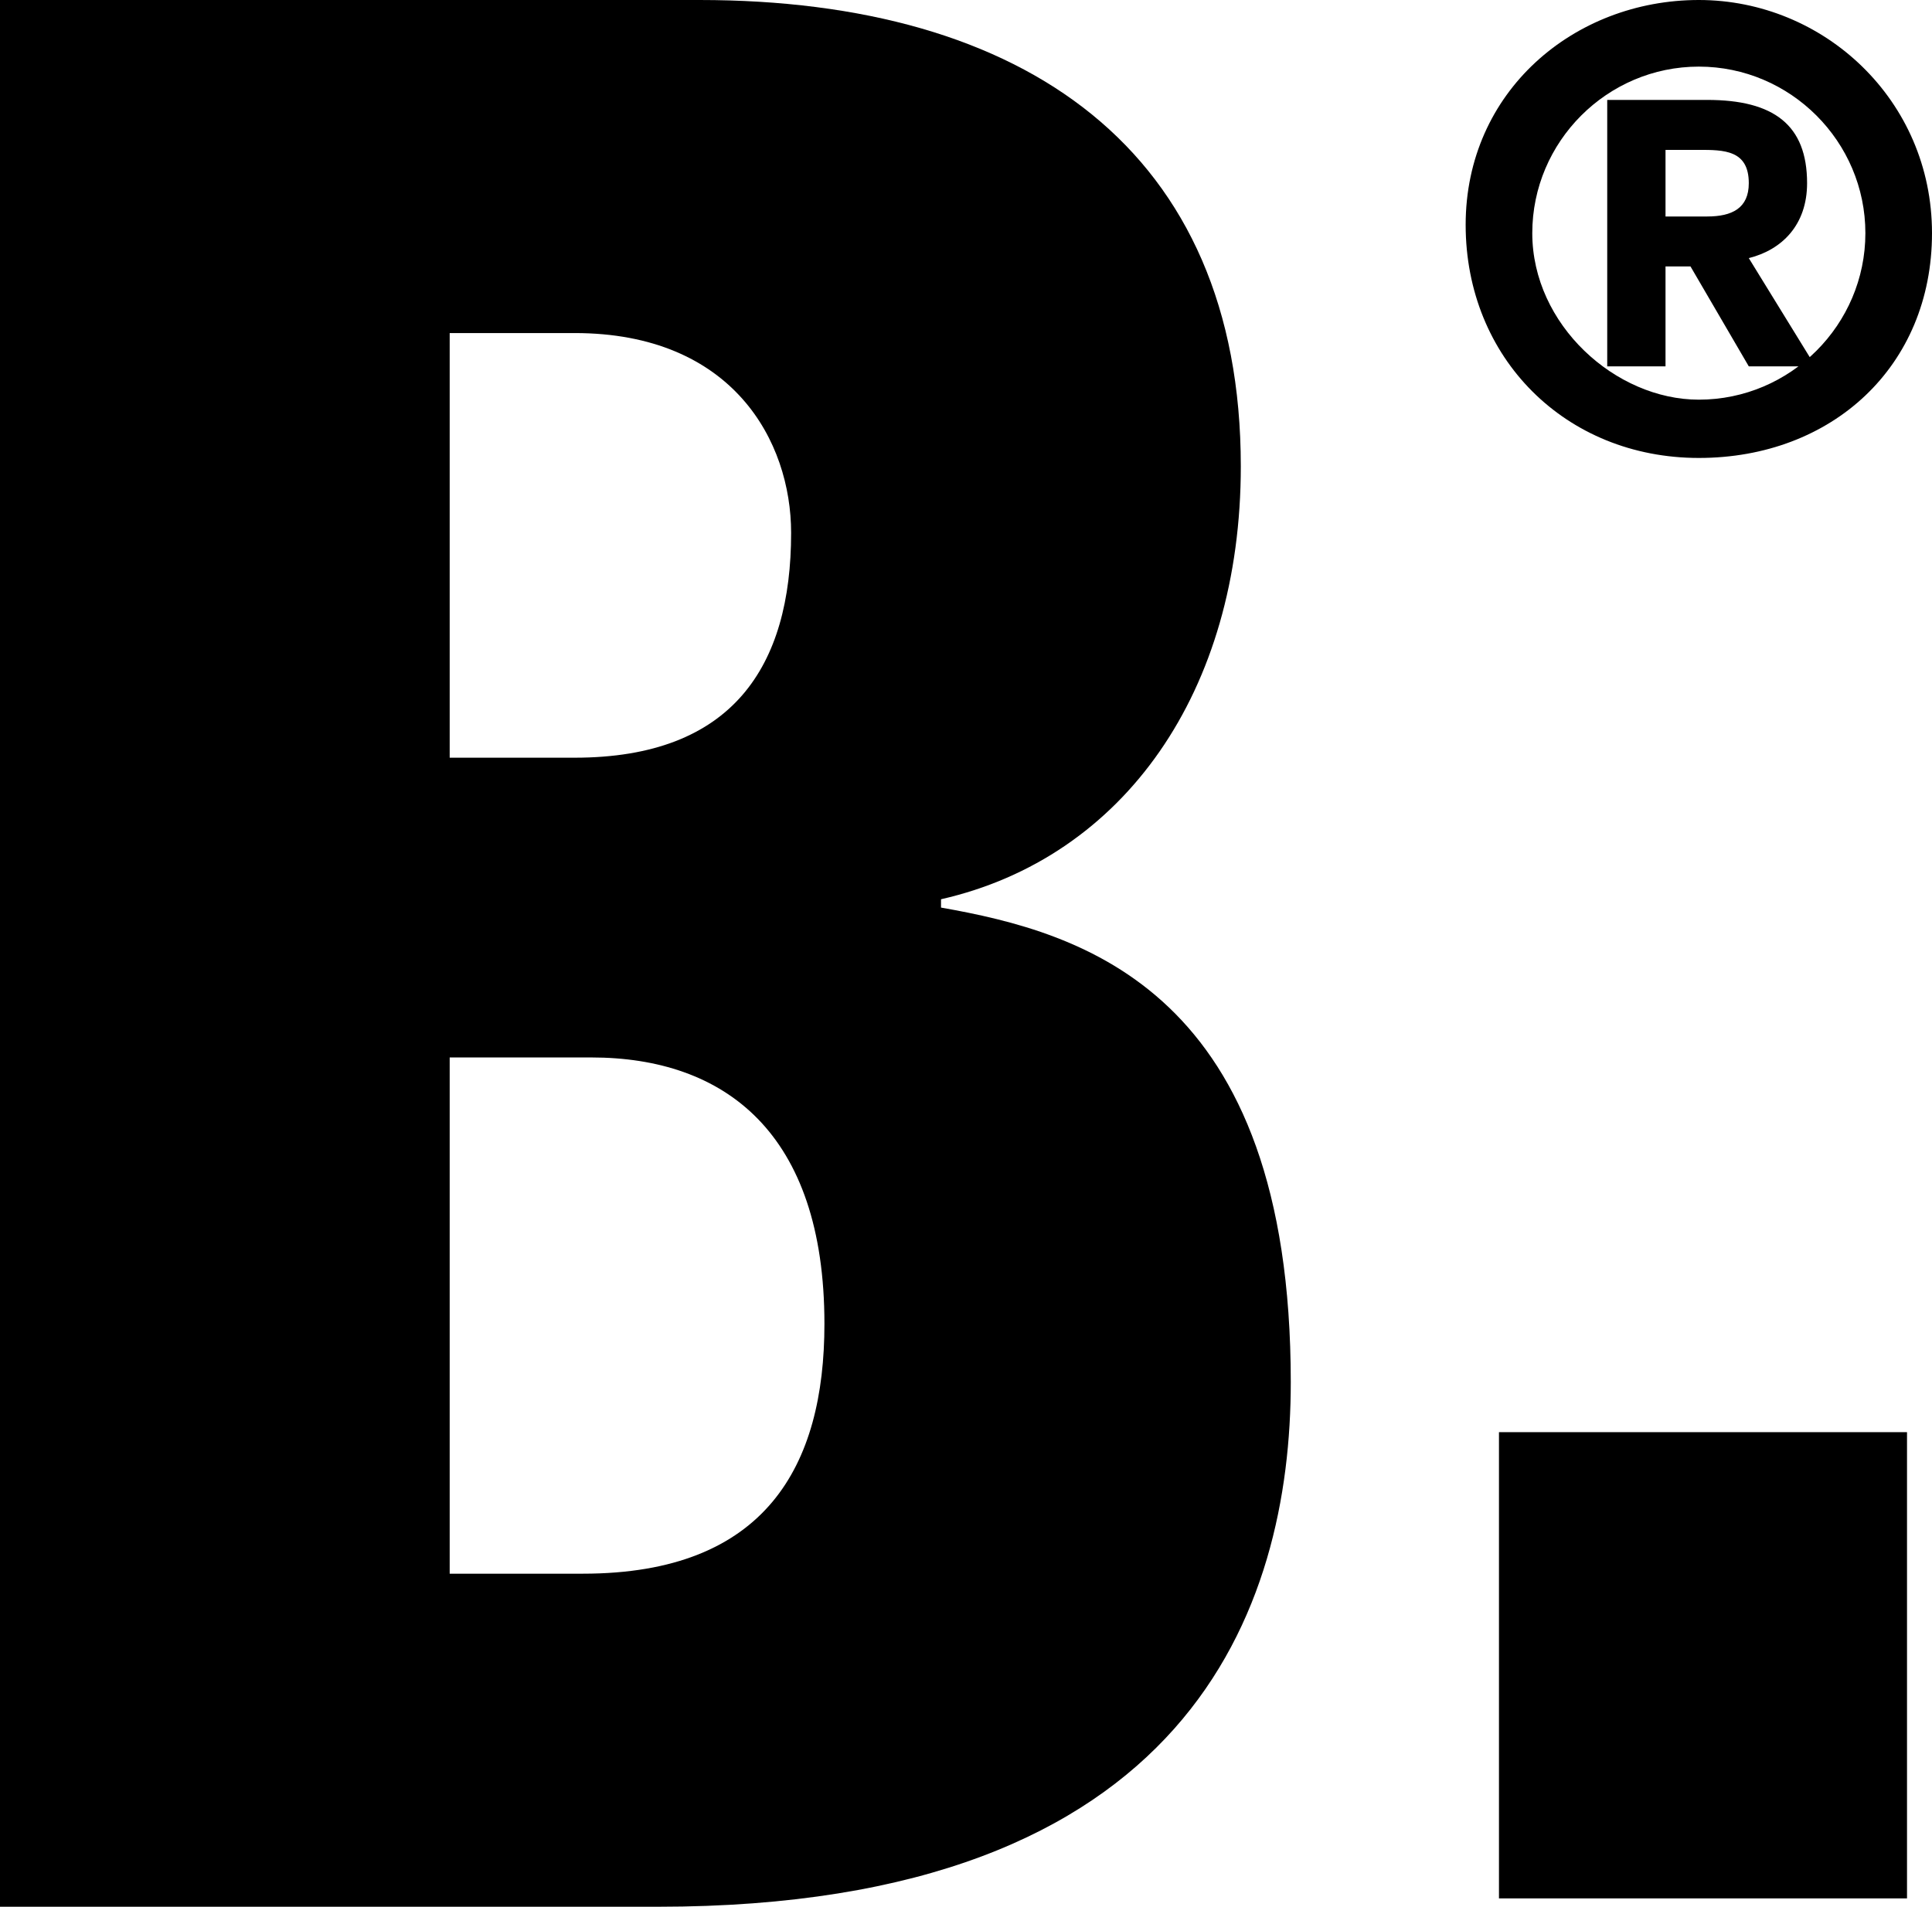 <?xml version="1.0" encoding="utf-8"?>
<!-- Generator: Adobe Illustrator 23.1.1, SVG Export Plug-In . SVG Version: 6.00 Build 0)  -->
<svg version="1.1" id="b" xmlns="http://www.w3.org/2000/svg" xmlns:xlink="http://www.w3.org/1999/xlink" x="0px" y="0px"
	 viewBox="0 0 23.2 22.9" style="enable-background:new 0 0 23.2 22.9;" xml:space="preserve">
<style type="text/css">
	.st0{display:none;fill:none;}
</style>
<g id="c">
	<g>
		<g>
			<path d="M18,17.2h4.9v5.6H18C18,22.9,18,17.2,18,17.2z"/>
			<path d="M20.4,0c1.5,0,2.8,1.2,2.8,2.8S22,5.5,20.4,5.5s-2.8-1.2-2.8-2.8S18.9,0,20.4,0z M20.4,4.8c1.1,0,2-0.9,2-2s-0.9-2-2-2
				s-2,0.9-2,2S19.4,4.8,20.4,4.8z M19.3,1.2h1.2c0.8,0,1.2,0.3,1.2,1c0,0.5-0.3,0.8-0.7,0.9l0.8,1.3h-0.8l-0.7-1.2H20v1.2h-0.7
				L19.3,1.2L19.3,1.2z M20,2.6h0.5c0.3,0,0.5-0.1,0.5-0.4c0-0.4-0.3-0.4-0.6-0.4h-0.4L20,2.6L20,2.6z"/>
			<path d="M0,0h8.4c3.9,0,6.5,1.8,6.5,5.6c0,2.7-1.4,4.7-3.6,5.2v0.1c1.7,0.3,4.2,1,4.2,5.7c0,2.7-1.2,6.3-7.6,6.3H0V0z M5.4,9.1
				h1.5c1.9,0,2.6-1.1,2.6-2.7C9.5,5.3,8.8,4,6.9,4H5.4C5.4,4,5.4,9.1,5.4,9.1z M5.4,18.9H7c2.2,0,2.9-1.3,2.9-3
				c0-2.3-1.2-3.2-2.8-3.2H5.4L5.4,18.9L5.4,18.9z"/>
		</g>
		<rect x="-15.5" y="-15.5" class="st0" width="53.3" height="53.9"/>
	</g>
</g>
</svg>
